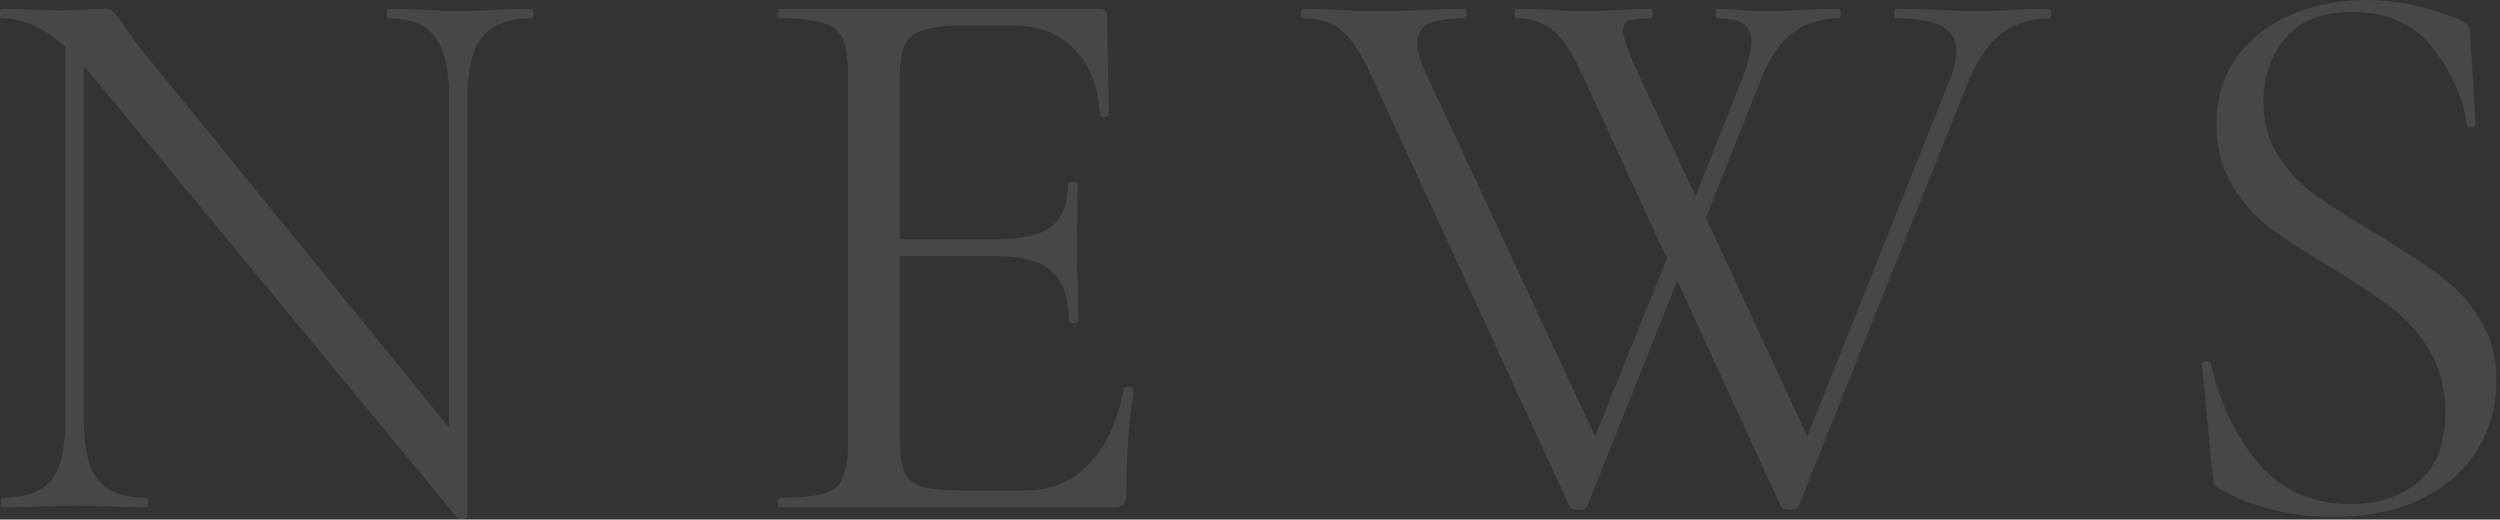 <svg width="563" height="117" viewBox="0 0 563 117" fill="none" xmlns="http://www.w3.org/2000/svg">
<rect x="0" y="0" width="563" height="117" fill="#333333" stroke="none"/>
<path opacity="0.1" d="M509.74 22.993C509.74 27.663 510.878 31.735 513.153 35.208C515.429 38.681 518.183 41.615 521.417 44.01C524.77 46.285 529.32 49.159 535.069 52.632C541.415 56.464 546.266 59.638 549.619 62.153C553.092 64.667 556.026 67.901 558.421 71.853C560.935 75.685 562.193 80.295 562.193 85.684C562.193 91.433 560.756 96.642 557.882 101.312C555.008 105.983 550.756 109.695 545.128 112.449C539.619 115.084 532.973 116.401 525.189 116.401C515.968 116.401 507.525 114.306 499.861 110.114C499.262 109.755 498.843 109.336 498.603 108.857C498.484 108.378 498.364 107.659 498.244 106.701L495.909 82.271C495.789 81.792 496.029 81.493 496.627 81.373C497.346 81.253 497.765 81.433 497.885 81.912C499.801 90.534 503.334 97.959 508.483 104.186C513.752 110.414 520.698 113.527 529.32 113.527C535.308 113.527 540.338 111.911 544.409 108.677C548.601 105.324 550.696 100.055 550.696 92.87C550.696 87.481 549.499 82.81 547.104 78.858C544.709 74.906 541.775 71.673 538.302 69.158C534.949 66.524 530.338 63.47 524.47 59.997C518.722 56.524 514.171 53.53 510.818 51.015C507.585 48.501 504.831 45.327 502.555 41.495C500.28 37.663 499.142 33.172 499.142 28.023C499.142 22.035 500.699 16.945 503.813 12.754C507.046 8.443 511.178 5.269 516.207 3.233C521.357 1.078 526.805 0 532.554 0C539.619 0 546.625 1.437 553.571 4.311C555.367 4.91 556.265 5.928 556.265 7.365L557.522 28.023C557.522 28.502 557.223 28.741 556.624 28.741C556.026 28.741 555.666 28.502 555.547 28.023C554.588 21.795 552.014 16.047 547.822 10.778C543.631 5.389 537.583 2.694 529.68 2.694C522.973 2.694 517.944 4.67 514.591 8.622C511.357 12.454 509.74 17.245 509.74 22.993Z" fill="white"/>
<path opacity="0.1" d="M461.431 1.976C461.79 1.976 461.97 2.335 461.97 3.054C461.97 3.772 461.79 4.131 461.431 4.131C457.479 4.131 454.006 5.209 451.012 7.365C448.019 9.52 445.444 13.173 443.288 18.322L405.027 114.066C404.907 114.545 404.248 114.785 403.051 114.785C402.093 114.785 401.434 114.545 401.075 114.066L377.723 63.23L357.424 114.066C357.305 114.545 356.646 114.785 355.448 114.785C354.49 114.785 353.832 114.545 353.472 114.066L308.744 16.885C306.589 12.095 304.433 8.802 302.277 7.006C300.122 5.09 297.188 4.131 293.475 4.131C293.116 4.131 292.937 3.772 292.937 3.054C292.937 2.335 293.116 1.976 293.475 1.976L300.301 2.156C303.655 2.395 306.349 2.515 308.385 2.515C312.696 2.515 317.366 2.395 322.396 2.156L329.761 1.976C330.12 1.976 330.3 2.335 330.3 3.054C330.3 3.772 330.12 4.131 329.761 4.131C326.168 4.131 323.474 4.551 321.678 5.389C320.001 6.227 319.163 7.664 319.163 9.7C319.163 11.496 319.762 13.652 320.959 16.167L359.221 98.258L375.387 58.201L356.346 16.885C354.311 12.335 352.215 9.101 350.059 7.185C347.904 5.149 345.09 4.131 341.617 4.131C341.257 4.131 341.078 3.772 341.078 3.054C341.078 2.335 341.257 1.976 341.617 1.976L348.263 2.156C351.616 2.395 354.191 2.515 355.987 2.515C359.46 2.515 362.993 2.395 366.585 2.156L371.615 1.976C371.974 1.976 372.154 2.335 372.154 3.054C372.154 3.772 371.974 4.131 371.615 4.131C369.34 4.131 367.723 4.311 366.765 4.67C365.927 5.03 365.508 5.748 365.508 6.826C365.508 8.383 366.585 11.496 368.741 16.167L381.854 44.189L392.452 17.424C393.77 13.832 394.428 11.137 394.428 9.341C394.428 7.544 393.83 6.227 392.632 5.389C391.435 4.551 389.518 4.131 386.884 4.131C386.525 4.131 386.345 3.772 386.345 3.054C386.345 2.335 386.525 1.976 386.884 1.976L391.015 2.156C393.41 2.395 395.925 2.515 398.56 2.515C400.955 2.515 403.709 2.395 406.823 2.156L414.188 1.976C414.427 1.976 414.547 2.335 414.547 3.054C414.547 3.772 414.427 4.131 414.188 4.131C410.116 4.131 406.643 5.209 403.769 7.365C400.895 9.401 398.44 13.053 396.404 18.322L384.189 49.039L407.003 98.258L439.157 17.784C440.115 15.269 440.594 13.173 440.594 11.496C440.594 8.982 439.516 7.125 437.36 5.928C435.205 4.73 431.792 4.131 427.121 4.131C426.762 4.131 426.582 3.772 426.582 3.054C426.582 2.335 426.762 1.976 427.121 1.976L434.666 2.156C438.498 2.395 442.091 2.515 445.444 2.515C447.959 2.515 450.773 2.395 453.886 2.156L461.431 1.976Z" fill="white"/>
<path opacity="0.1" d="M253.104 87.481C253.104 87.241 253.344 87.121 253.823 87.121C254.182 87.121 254.481 87.181 254.721 87.301C255.08 87.421 255.26 87.6 255.26 87.84C254.182 95.384 253.643 103.288 253.643 111.551C253.643 112.509 253.404 113.228 252.925 113.707C252.565 114.066 251.847 114.246 250.769 114.246H175.503C175.264 114.246 175.144 113.886 175.144 113.168C175.144 112.449 175.264 112.09 175.503 112.09C180.054 112.09 183.347 111.791 185.383 111.192C187.539 110.593 188.976 109.455 189.694 107.779C190.532 105.983 190.952 103.288 190.952 99.695V16.526C190.952 12.933 190.532 10.299 189.694 8.622C188.976 6.946 187.539 5.808 185.383 5.209C183.347 4.491 180.054 4.131 175.503 4.131C175.264 4.131 175.144 3.772 175.144 3.054C175.144 2.335 175.264 1.976 175.503 1.976H247.715C248.793 1.976 249.332 2.515 249.332 3.593L249.691 25.687C249.691 26.047 249.392 26.286 248.793 26.406C248.194 26.406 247.835 26.226 247.715 25.867C247.356 19.52 245.44 14.61 241.967 11.137C238.494 7.544 233.884 5.748 228.135 5.748H217.178C212.986 5.748 209.873 6.107 207.837 6.826C205.921 7.425 204.544 8.562 203.705 10.239C202.987 11.796 202.628 14.191 202.628 17.424V53.889H224.543C230.291 53.889 234.363 52.931 236.758 51.015C239.273 49.099 240.53 45.866 240.53 41.315C240.53 41.076 240.889 40.956 241.608 40.956C242.326 40.956 242.686 41.076 242.686 41.315L242.506 55.865C242.506 59.338 242.566 61.973 242.686 63.769L242.865 72.391C242.865 72.631 242.506 72.751 241.787 72.751C241.069 72.751 240.71 72.631 240.71 72.391C240.71 67.122 239.392 63.35 236.758 61.075C234.243 58.799 229.992 57.662 224.004 57.662H202.628V98.977C202.628 102.33 202.987 104.785 203.705 106.342C204.424 107.899 205.741 108.976 207.657 109.575C209.573 110.174 212.567 110.473 216.639 110.473H231.009C236.758 110.473 241.548 108.438 245.38 104.366C249.212 100.294 251.787 94.666 253.104 87.481Z" fill="white"/>
<path opacity="0.1" d="M119.635 1.976C119.994 1.976 120.174 2.335 120.174 3.054C120.174 3.772 119.994 4.131 119.635 4.131C114.605 4.131 110.952 5.509 108.677 8.263C106.402 11.017 105.264 15.508 105.264 21.735V116.401C105.264 116.641 104.965 116.82 104.366 116.94C103.767 117.06 103.348 117 103.109 116.761L20.478 16.706L18.861 14.909V94.666C18.861 100.893 19.939 105.384 22.095 108.138C24.37 110.773 27.963 112.09 32.873 112.09C33.232 112.09 33.411 112.449 33.411 113.168C33.411 113.886 33.232 114.246 32.873 114.246C29.879 114.246 27.603 114.186 26.047 114.066L17.065 113.886L7.904 114.066C6.227 114.186 3.772 114.246 0.539 114.246C0.299 114.246 0.18 113.886 0.18 113.168C0.18 112.449 0.299 112.09 0.539 112.09C5.688 112.09 9.341 110.773 11.496 108.138C13.652 105.384 14.73 100.893 14.73 94.666V10.598C10.059 6.287 5.329 4.131 0.539 4.131C0.18 4.131 0 3.772 0 3.054C0 2.335 0.18 1.976 0.539 1.976L7.185 2.156C8.622 2.275 10.598 2.335 13.113 2.335C15.748 2.335 17.903 2.275 19.58 2.156C21.256 2.036 22.574 1.976 23.532 1.976C24.49 1.976 25.148 2.215 25.508 2.694C25.987 3.054 26.705 3.952 27.663 5.389C29.1 7.544 30.537 9.52 31.974 11.317L101.133 96.282V21.735C101.133 15.508 100.055 11.017 97.899 8.263C95.863 5.509 92.391 4.131 87.481 4.131C87.241 4.131 87.121 3.772 87.121 3.054C87.121 2.335 87.241 1.976 87.481 1.976L94.486 2.156C98.079 2.395 101.013 2.515 103.288 2.515C105.444 2.515 108.438 2.395 112.27 2.156L119.635 1.976Z" fill="white"/>
</svg>
